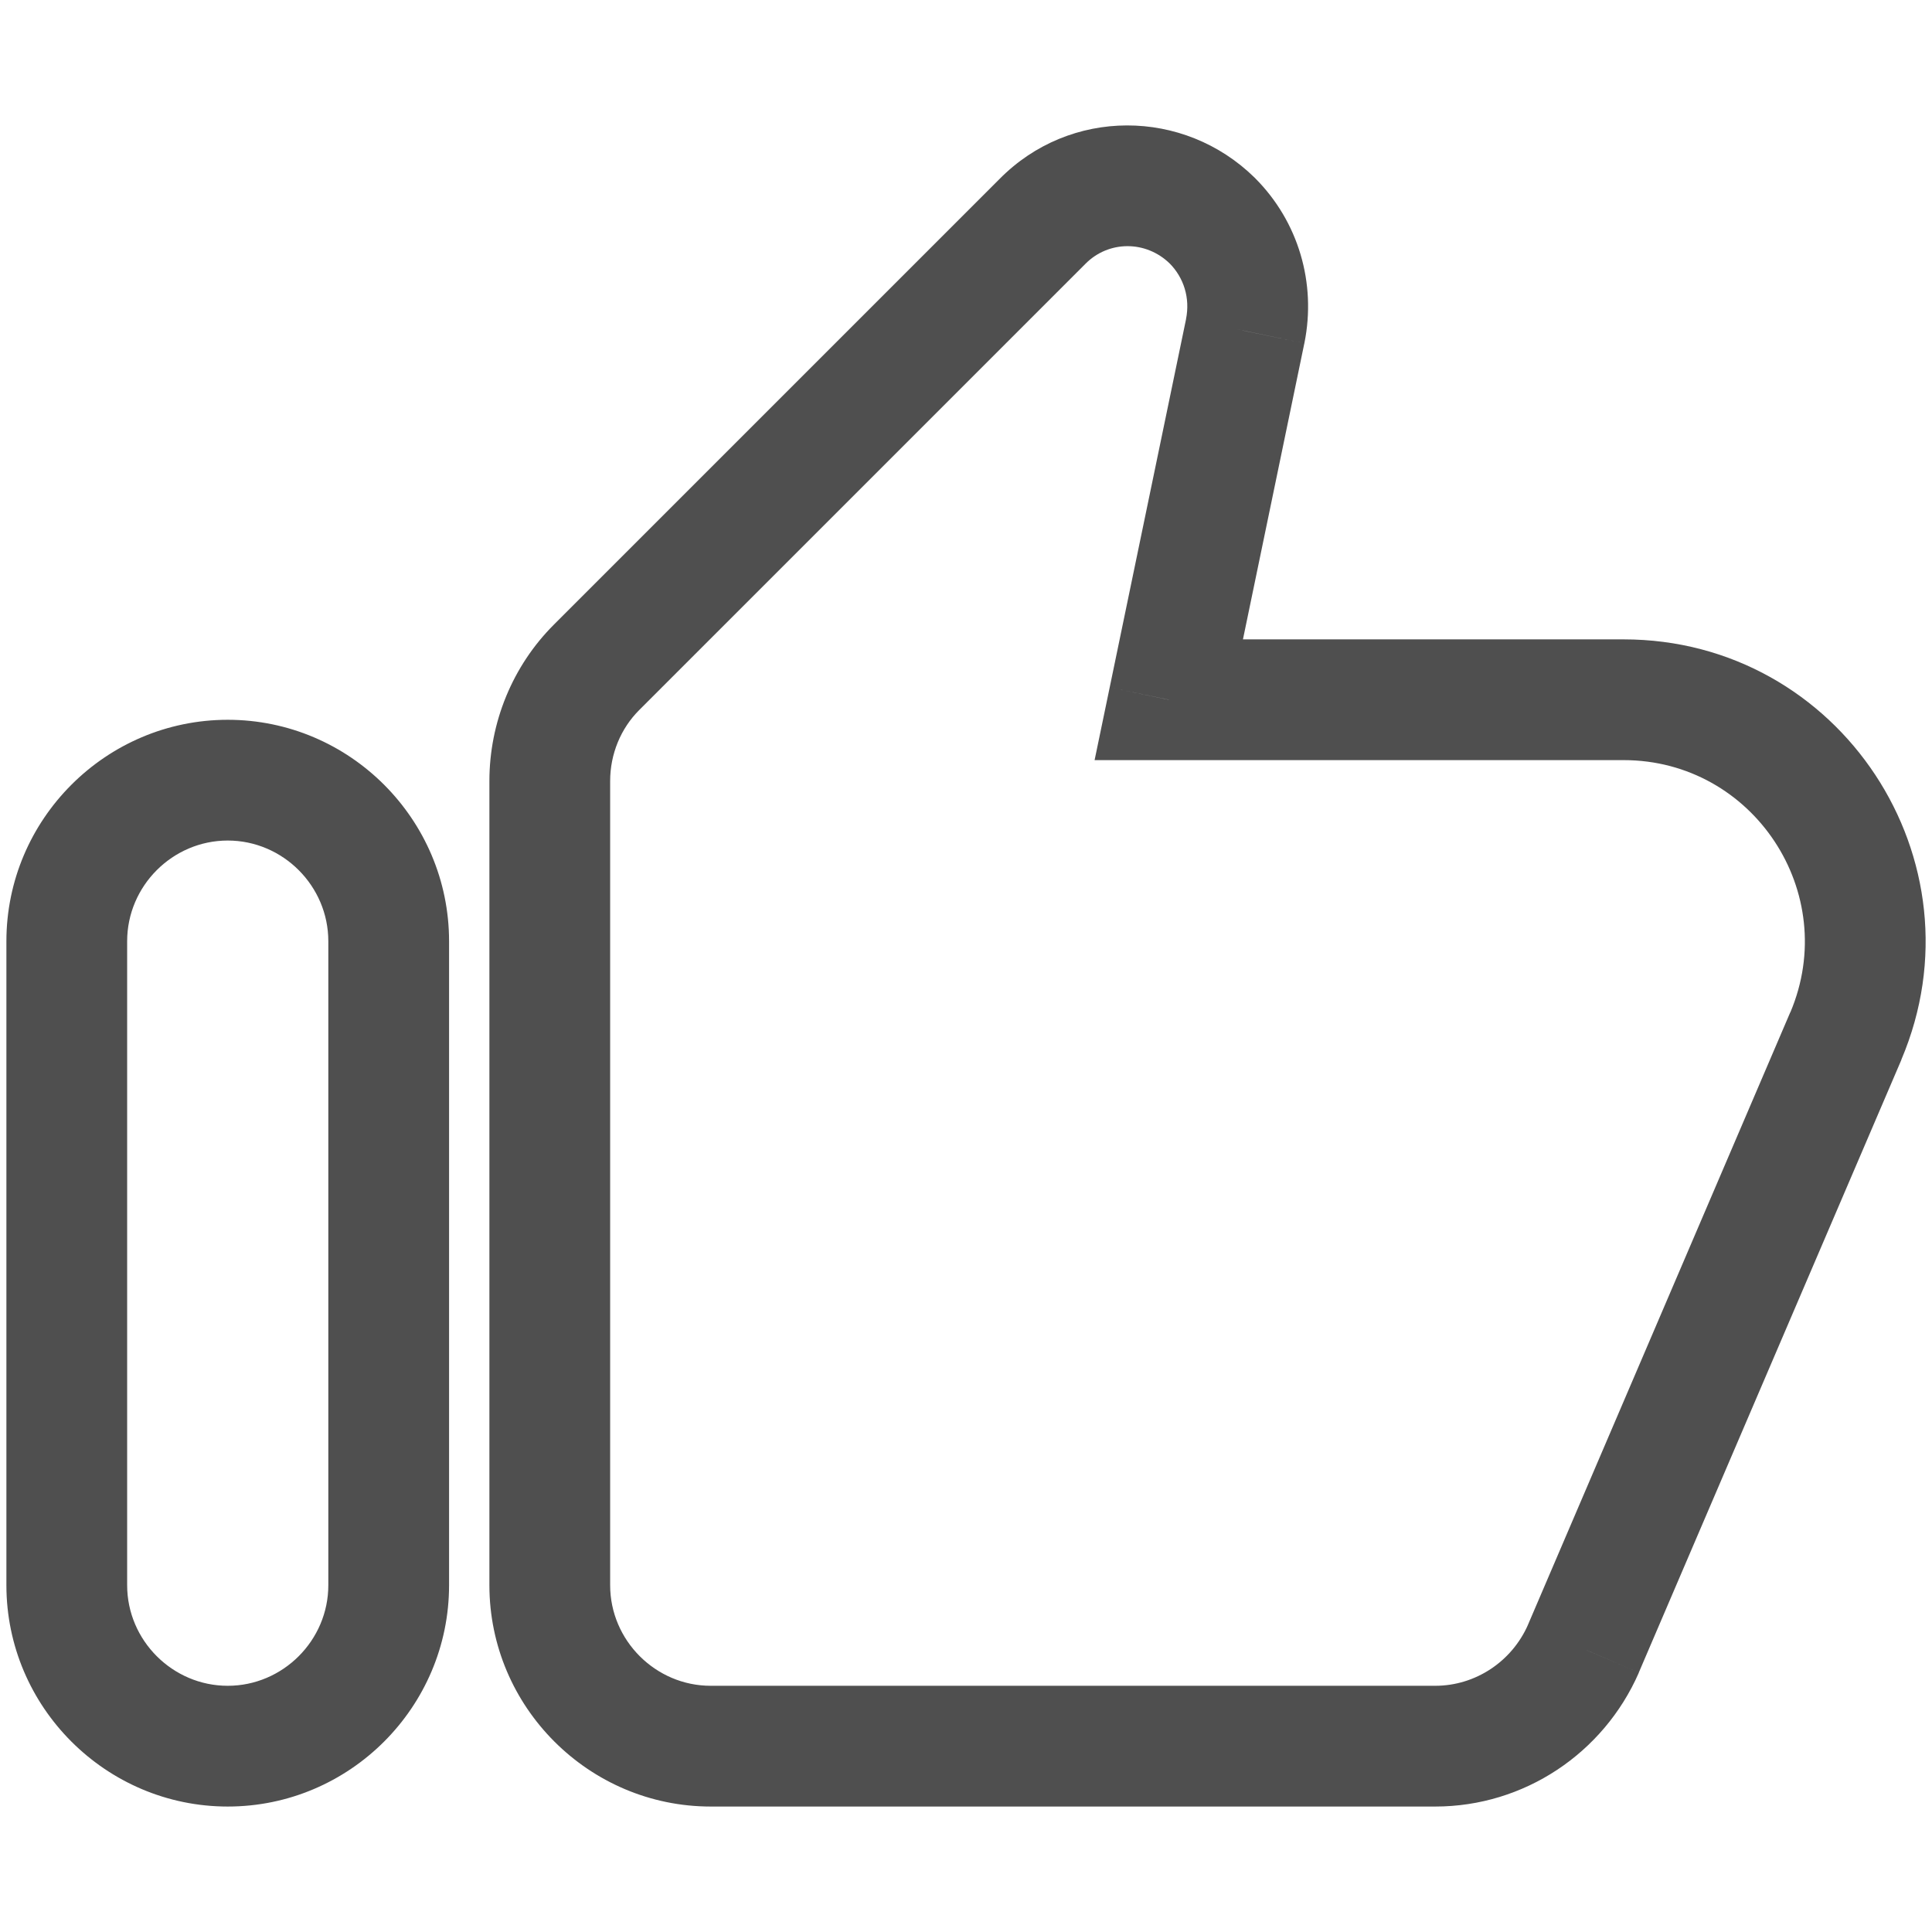 <svg width="16" height="16" viewBox="0 0 16 16" fill="none" xmlns="http://www.w3.org/2000/svg">
<path d="M8.633 1.835L8.986 2.188L8.989 2.185L8.633 1.835ZM4.939 5.528L5.293 5.881L4.939 5.528ZM10.039 1.828L10.393 1.474L10.39 1.471L10.039 1.828ZM10.313 2.741L10.802 2.843L10.803 2.839L10.313 2.741ZM9.679 5.795L9.19 5.693L9.065 6.295H9.679V5.795ZM15.286 8.581L15.746 8.778L15.746 8.776L15.286 8.581ZM13.113 13.655L13.571 13.855L13.572 13.851L13.113 13.655ZM8.279 1.481L4.586 5.174L5.293 5.881L8.986 2.188L8.279 1.481ZM10.39 1.471C9.803 0.895 8.86 0.89 8.276 1.484L8.989 2.185C9.179 1.992 9.489 1.988 9.689 2.184L10.39 1.471ZM10.803 2.839C10.902 2.345 10.754 1.835 10.393 1.474L9.686 2.181C9.805 2.301 9.857 2.47 9.822 2.643L10.803 2.839ZM10.169 5.896L10.802 2.843L9.823 2.64L9.19 5.693L10.169 5.896ZM13.446 5.295H9.679V6.295H13.446V5.295ZM15.746 8.776C16.445 7.128 15.239 5.295 13.446 5.295V6.295C14.519 6.295 15.247 7.394 14.826 8.386L15.746 8.776ZM13.572 13.851L15.746 8.778L14.826 8.384L12.653 13.458L13.572 13.851ZM11.886 14.961C12.622 14.961 13.279 14.52 13.571 13.855L12.655 13.454C12.52 13.762 12.217 13.961 11.886 13.961V14.961ZM5.886 14.961H11.886V13.961H5.886V14.961ZM4.053 13.128C4.053 14.137 4.877 14.961 5.886 14.961V13.961C5.429 13.961 5.053 13.585 5.053 13.128H4.053ZM4.053 6.468V13.128H5.053V6.468H4.053ZM4.586 5.174C4.244 5.516 4.053 5.984 4.053 6.468H5.053C5.053 6.245 5.141 6.033 5.293 5.881L4.586 5.174ZM1.886 14.961C2.896 14.961 3.719 14.137 3.719 13.128H2.719C2.719 13.585 2.343 13.961 1.886 13.961V14.961ZM0.053 13.128C0.053 14.137 0.877 14.961 1.886 14.961V13.961C1.429 13.961 1.053 13.585 1.053 13.128H0.053ZM0.053 7.795V13.128H1.053V7.795H0.053ZM1.886 5.961C0.877 5.961 0.053 6.785 0.053 7.795H1.053C1.053 7.337 1.429 6.961 1.886 6.961V5.961ZM3.719 7.795C3.719 6.785 2.896 5.961 1.886 5.961V6.961C2.343 6.961 2.719 7.337 2.719 7.795H3.719ZM3.719 13.128V7.795H2.719V13.128H3.719Z" fill="#4F4F4F"/>
</svg>

